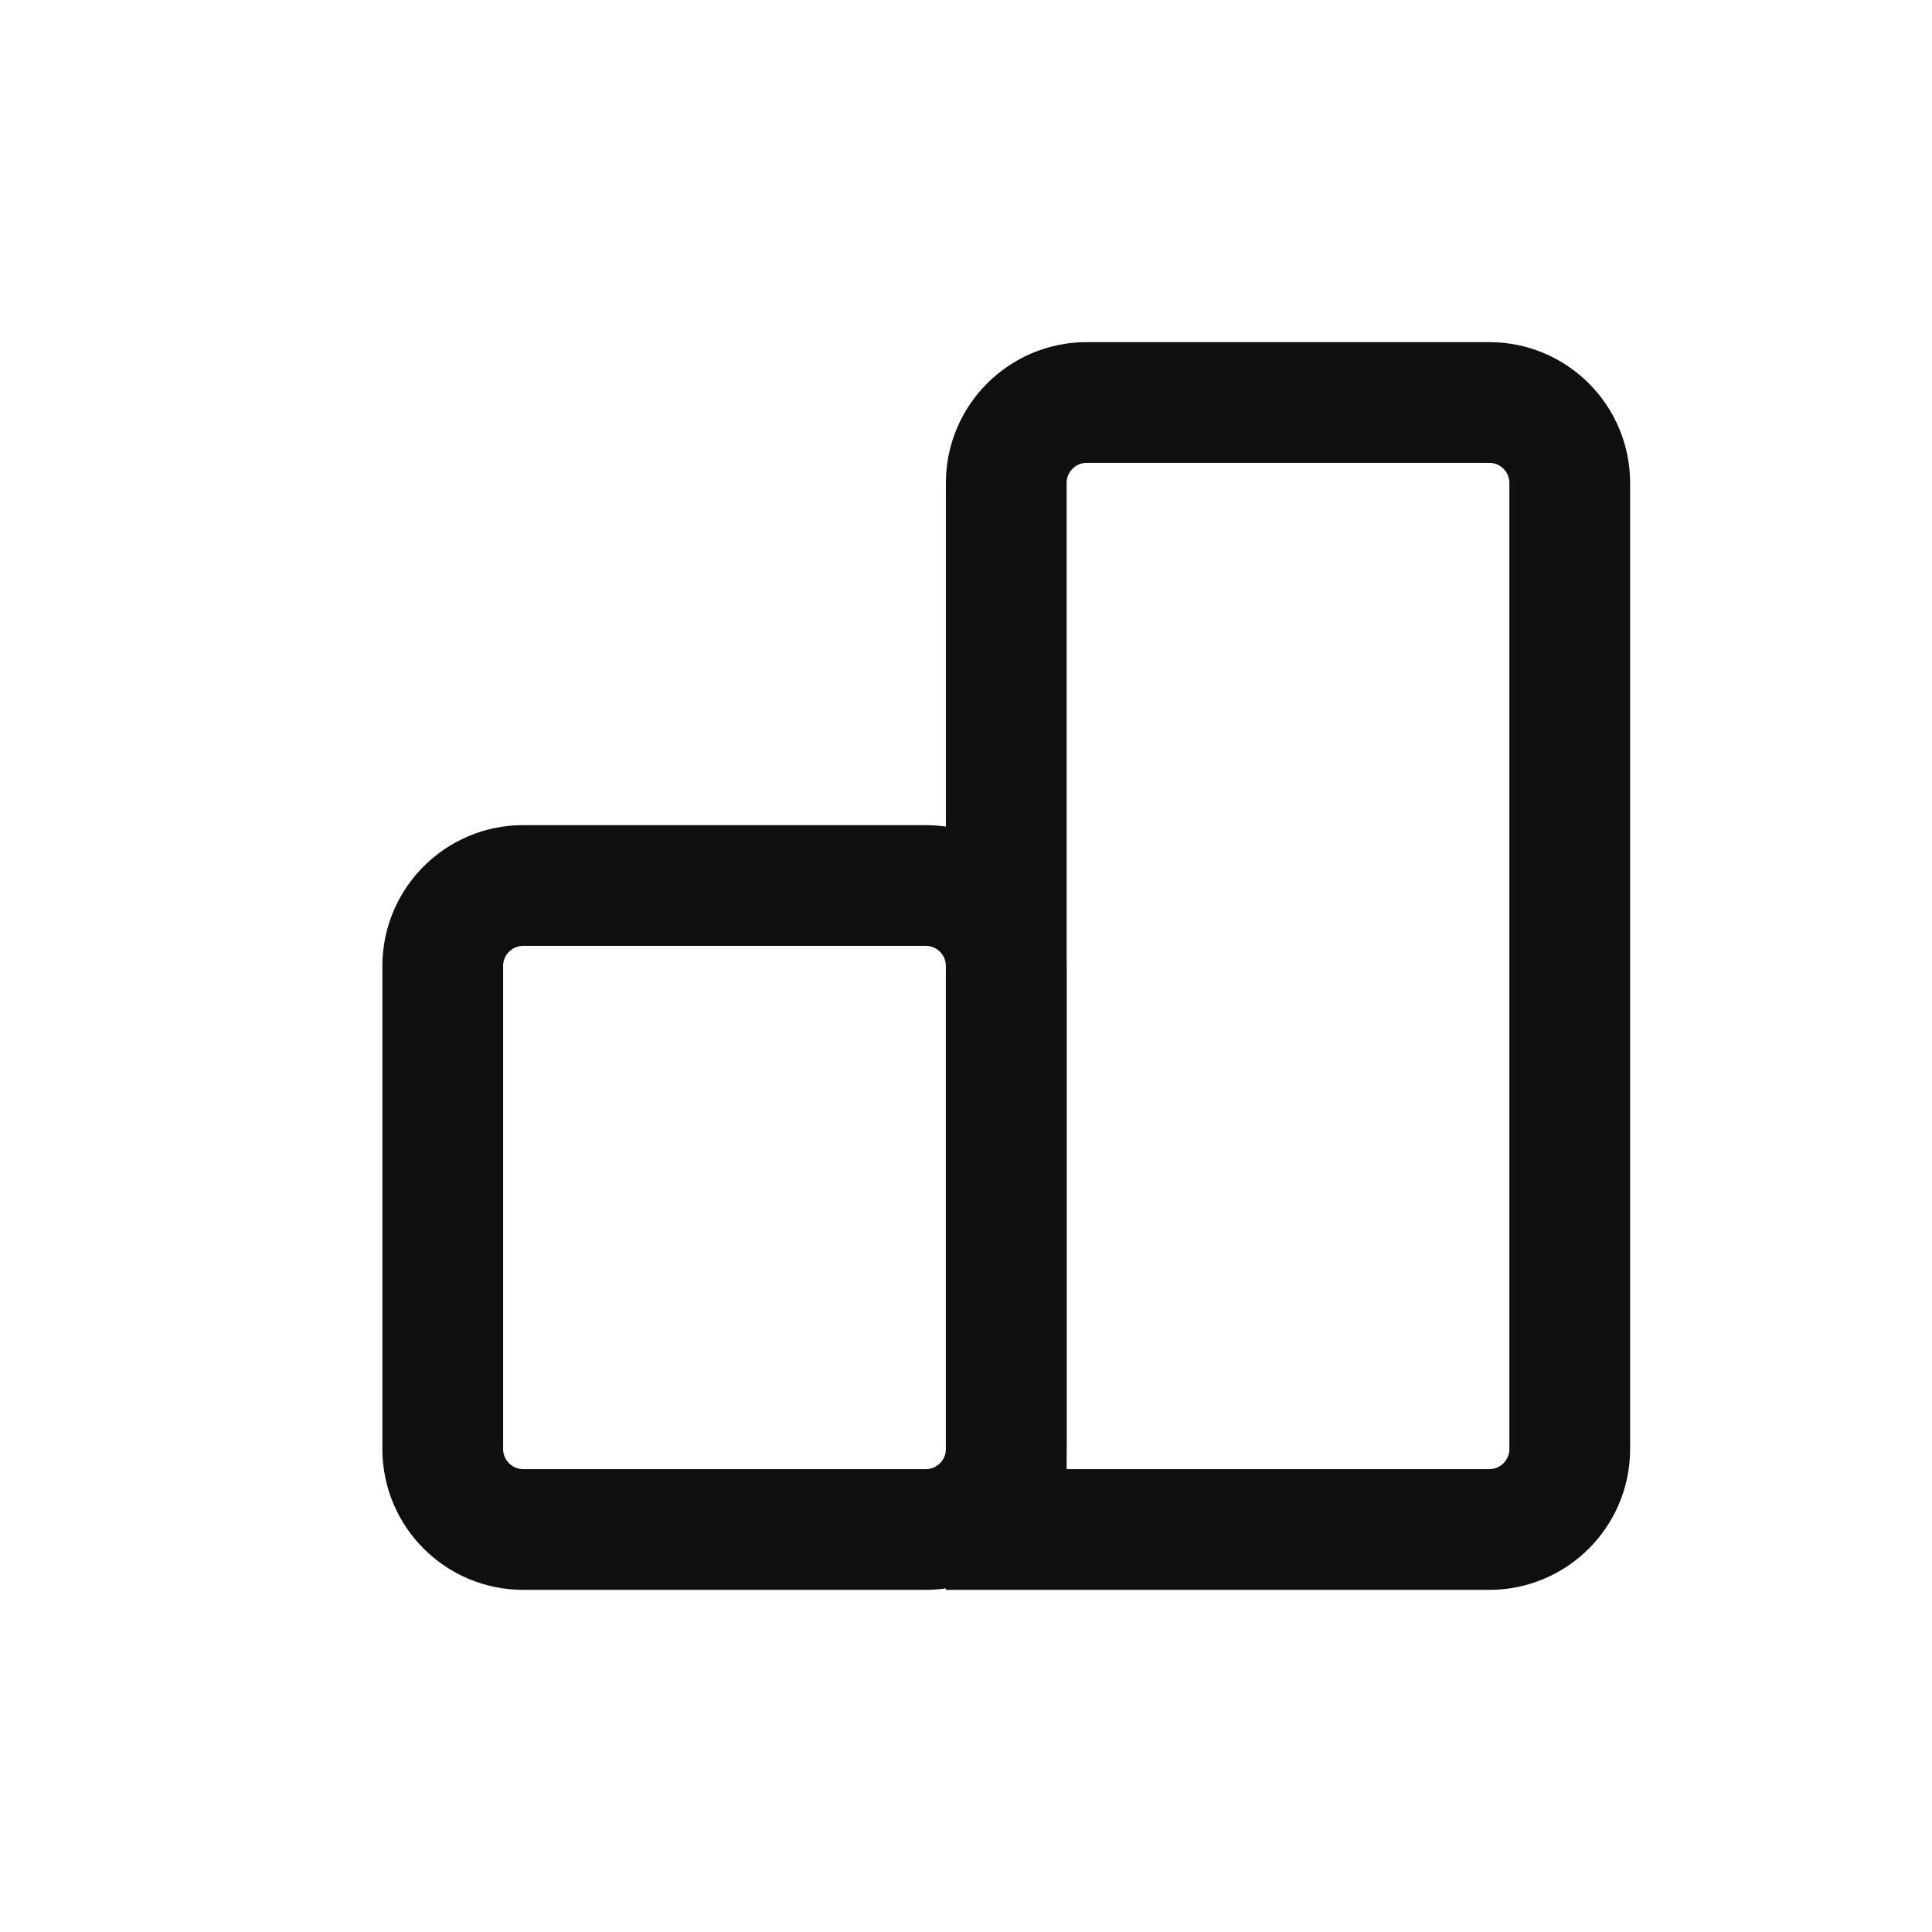 <svg width="24" height="24" viewBox="0 0 24 24" fill="none" xmlns="http://www.w3.org/2000/svg">
<path fill-rule="evenodd" clip-rule="evenodd" d="M18.5 5H13.5C12.948 5 12.5 5.448 12.5 6V19H18.5C19.052 19 19.5 18.552 19.5 18V6C19.5 5.448 19.052 5 18.5 5Z" stroke="#0F0F0F" stroke-width="1.5"/>
<path fill-rule="evenodd" clip-rule="evenodd" d="M11.5 11H6.5C5.948 11 5.5 11.448 5.5 12V18C5.5 18.552 5.948 19 6.5 19H11.5C12.052 19 12.5 18.552 12.5 18V12C12.5 11.448 12.052 11 11.5 11Z" stroke="#0F0F0F" stroke-width="1.5"/>
</svg>
